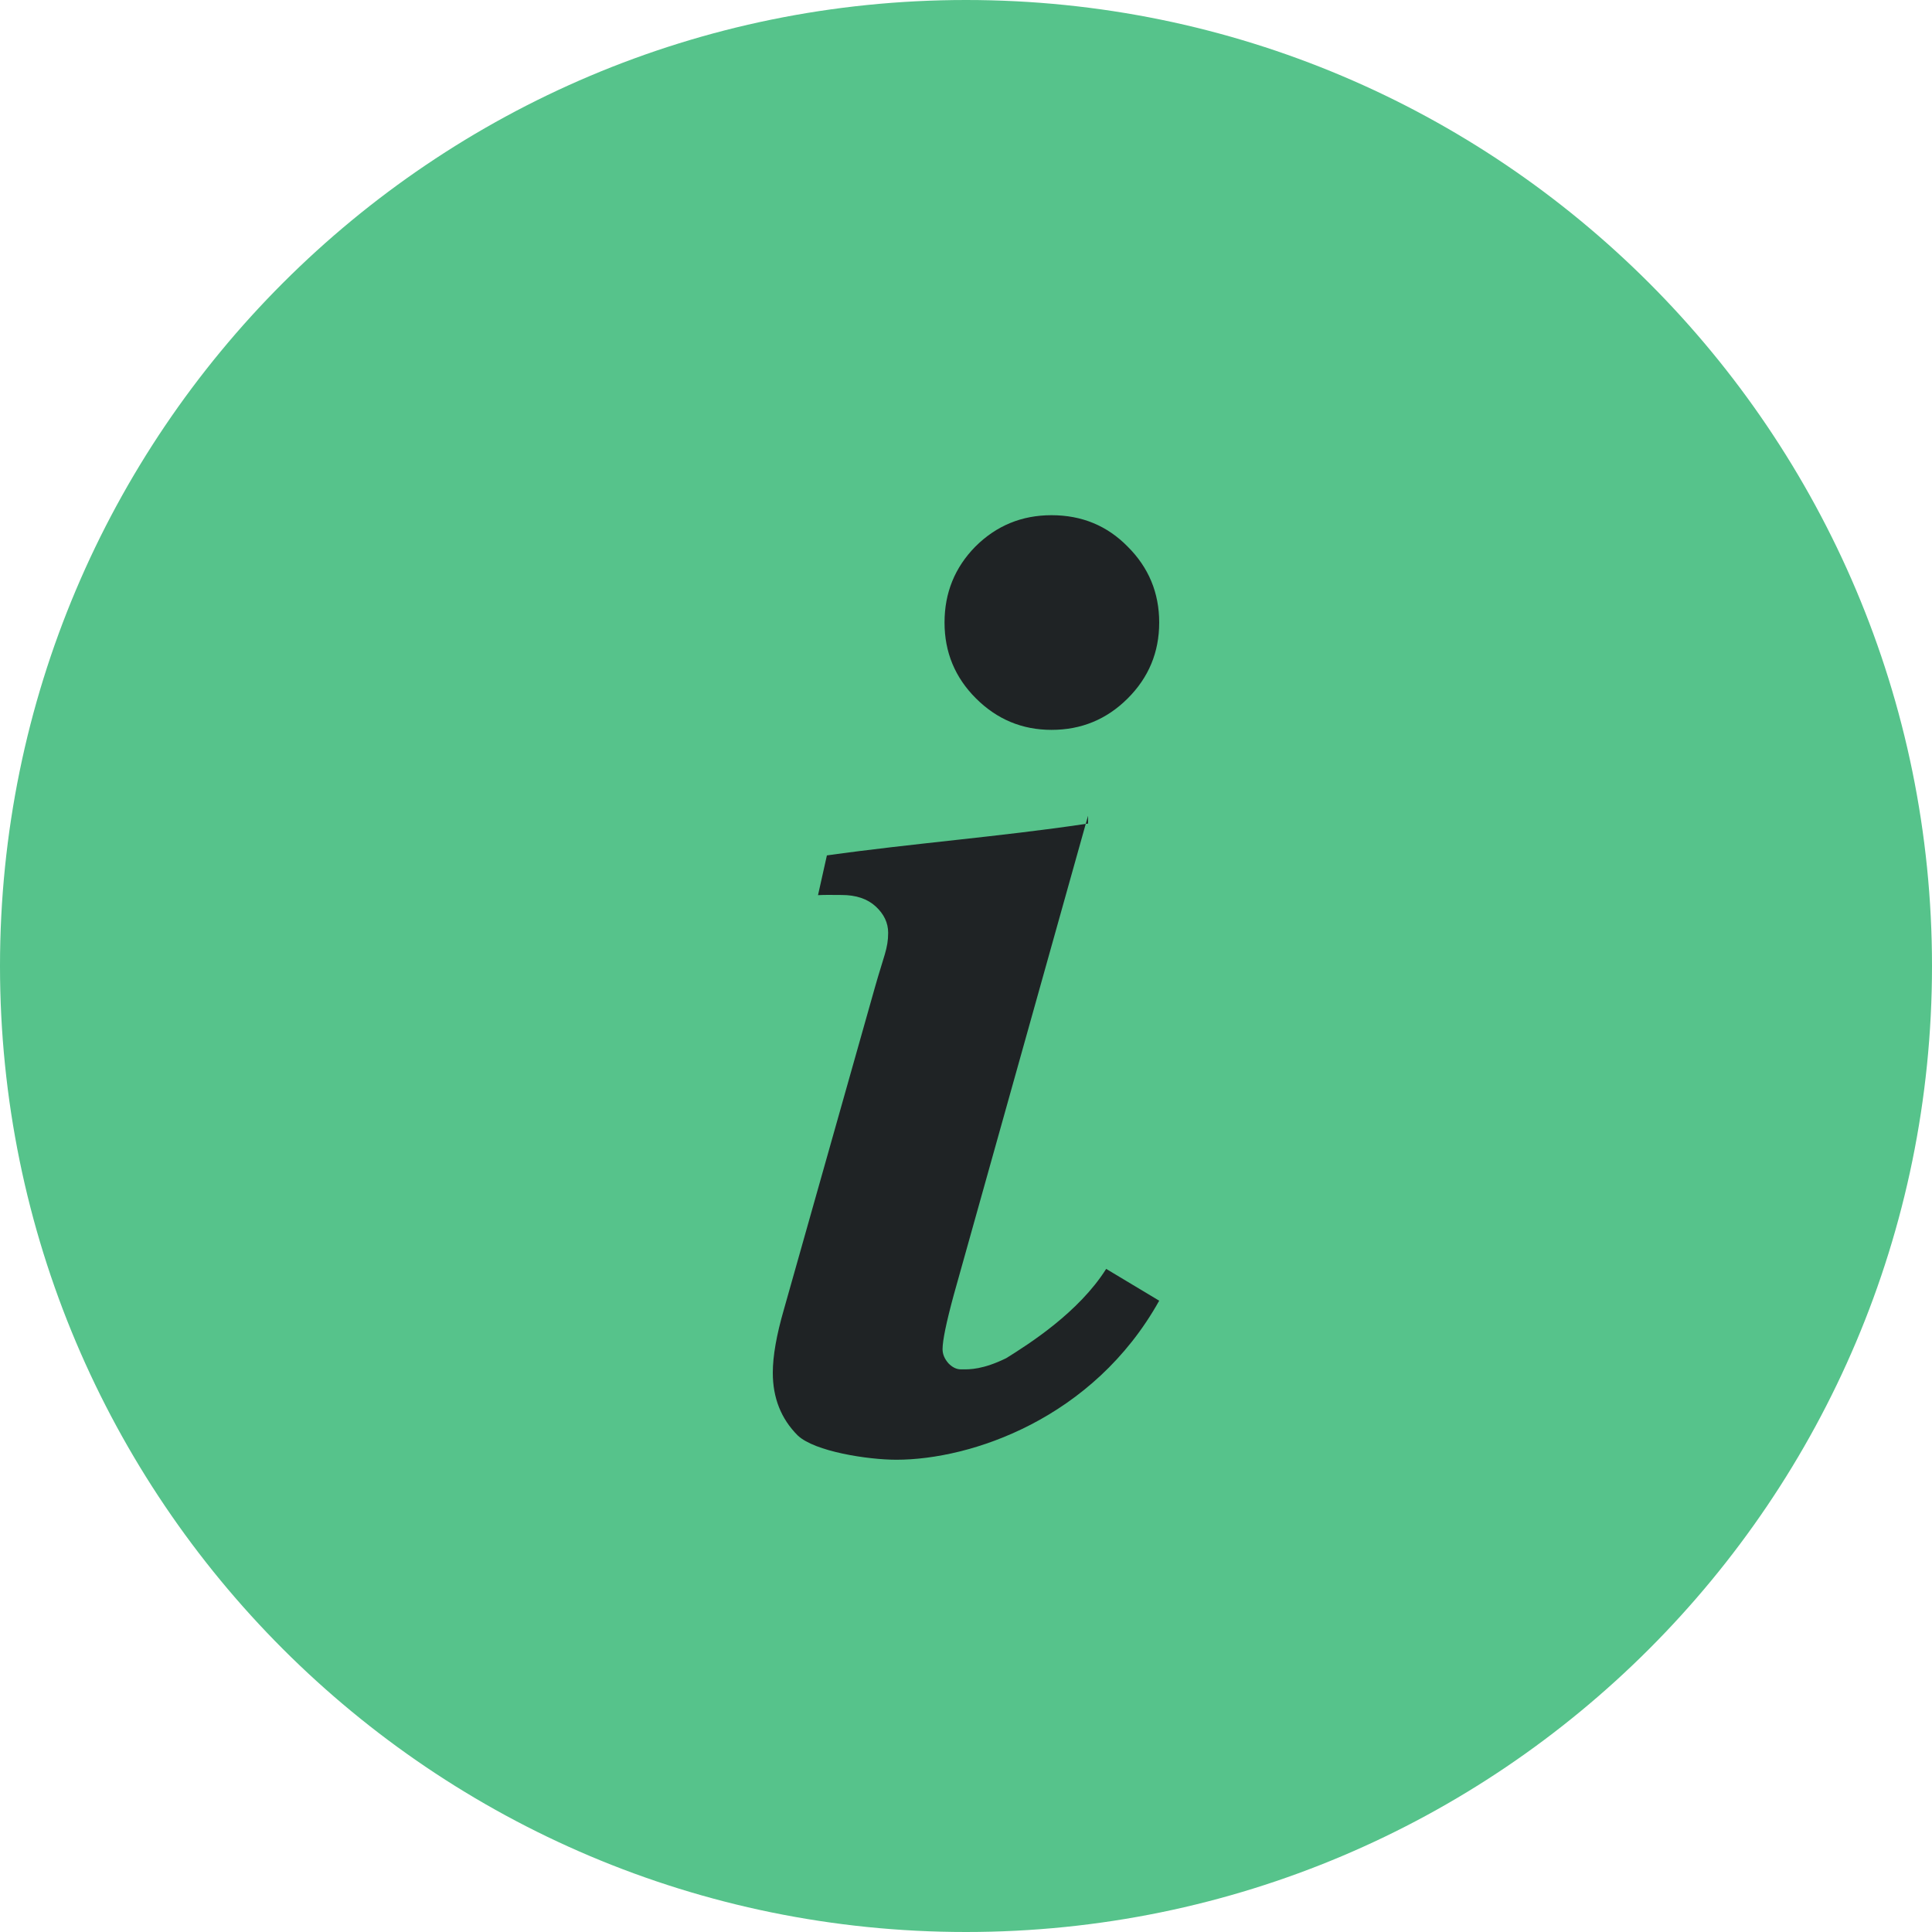 <?xml version="1.0" encoding="utf-8"?>
<svg width="45px" height="45px" viewBox="0 0 45 45" version="1.1" xmlns:xlink="http://www.w3.org/1999/xlink" xmlns="http://www.w3.org/2000/svg">
  <desc>Created with Lunacy</desc>
  <path d="M22.5 45C34.926 45 45 34.926 45 22.5C45 10.074 34.926 0 22.5 0C10.074 0 0 10.074 0 22.5C0 34.926 10.074 45 22.5 45Z" id="Oval" fill="#56C38B" stroke="none" />
  <path d="M8.266 0.732C7.788 0.244 7.197 0 6.492 0C5.798 0 5.206 0.244 4.717 0.732C4.239 1.219 4 1.808 4 2.5C4 3.191 4.244 3.781 4.733 4.268C5.223 4.756 5.809 5 6.492 5C7.186 5 7.777 4.756 8.266 4.268C8.755 3.781 9 3.191 9 2.5C9 1.808 8.755 1.219 8.266 0.732ZM7.343 7.183L7.343 7L7.289 7.19C5.279 7.489 3.273 7.642 1.26 7.924L1.053 8.85C1.21 8.842 1.35 8.844 1.474 8.845C1.519 8.846 1.562 8.846 1.603 8.846C1.939 8.846 2.204 8.935 2.397 9.113C2.59 9.291 2.687 9.496 2.687 9.726C2.687 10.093 2.585 10.267 2.381 10.989L0.259 18.498C0.086 19.095 0 19.586 0 19.974C0 20.56 0.193 21.047 0.58 21.434C0.977 21.811 2.219 22 2.88 22C4.61 22 7.463 21.05 9 18.296L7.765 17.555C7.123 18.571 5.965 19.305 5.436 19.635C4.898 19.898 4.591 19.897 4.413 19.895C4.402 19.895 4.391 19.895 4.381 19.895C4.279 19.895 4.182 19.848 4.091 19.754C3.999 19.649 3.954 19.54 3.954 19.424C3.954 19.225 4.04 18.806 4.213 18.168L7.289 7.19C7.307 7.188 7.325 7.186 7.343 7.183Z" transform="translate(18 12)" id="Combined-Shape" fill="#1F2325" fill-rule="evenodd" stroke="none" />
</svg>